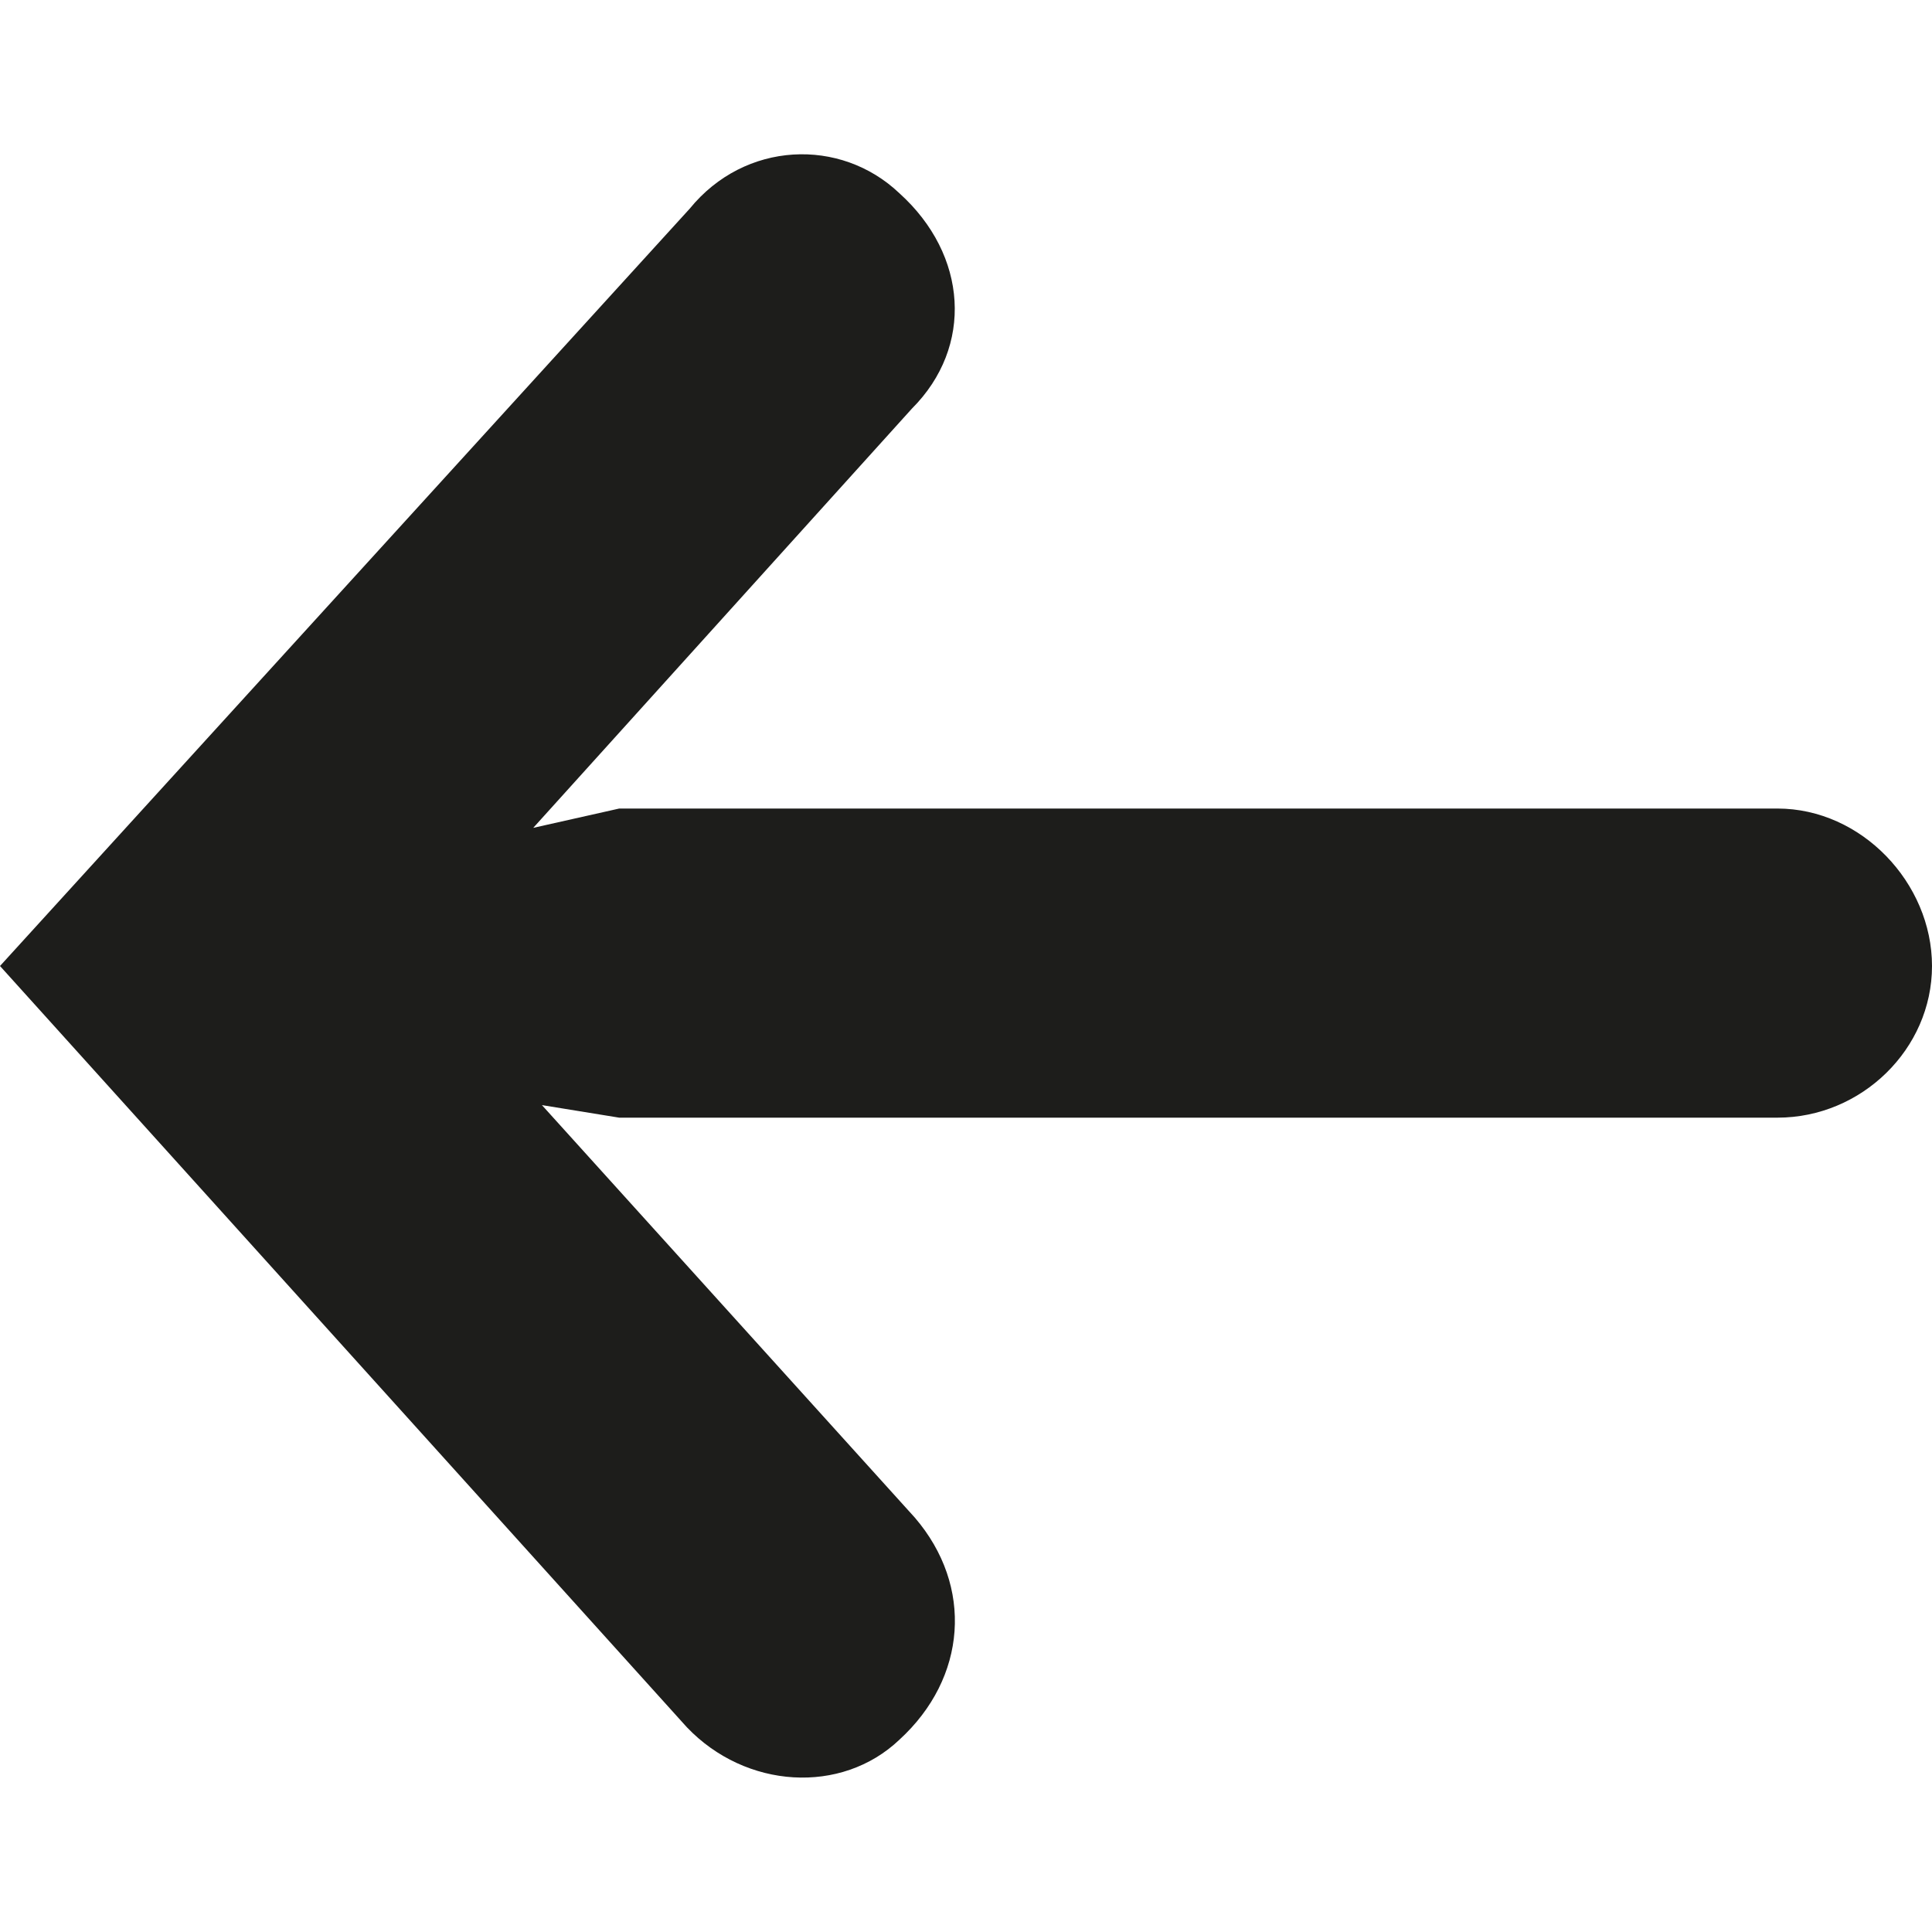 <?xml version="1.0" encoding="utf-8"?>
<!-- Generator: Adobe Illustrator 25.2.3, SVG Export Plug-In . SVG Version: 6.00 Build 0)  -->
<svg version="1.1" id="Ebene_1" xmlns="http://www.w3.org/2000/svg" xmlns:xlink="http://www.w3.org/1999/xlink" x="0px" y="0px"
	 viewBox="0 0 20 20" style="enable-background:new 0 0 20 20;" xml:space="preserve">
<style type="text/css">
	.st0{clip-path:url(#SVGID_2_);fill:#1D1D1B;}
</style>
<g>
	<defs>
		<rect id="SVGID_1_" width="20" height="20"/>
	</defs>
	<clipPath id="SVGID_2_">
		<use xlink:href="#SVGID_1_"  style="overflow:visible;"/>
	</clipPath>
	<path class="st0" d="M20,10c0-0.86-0.73-1.63-1.6-1.63H6.41L5.52,8.57l3.92-4.34C10.08,3.59,10.02,2.64,9.31,2
		c-0.61-0.58-1.6-0.54-2.17,0.16L0,10l7.11,7.88c0.61,0.64,1.6,0.7,2.2,0.13c0.7-0.64,0.77-1.59,0.16-2.3l-3.86-4.27l0.8,0.13H18.4
		C19.27,11.57,20,10.86,20,10"/>
</g>
</svg>
